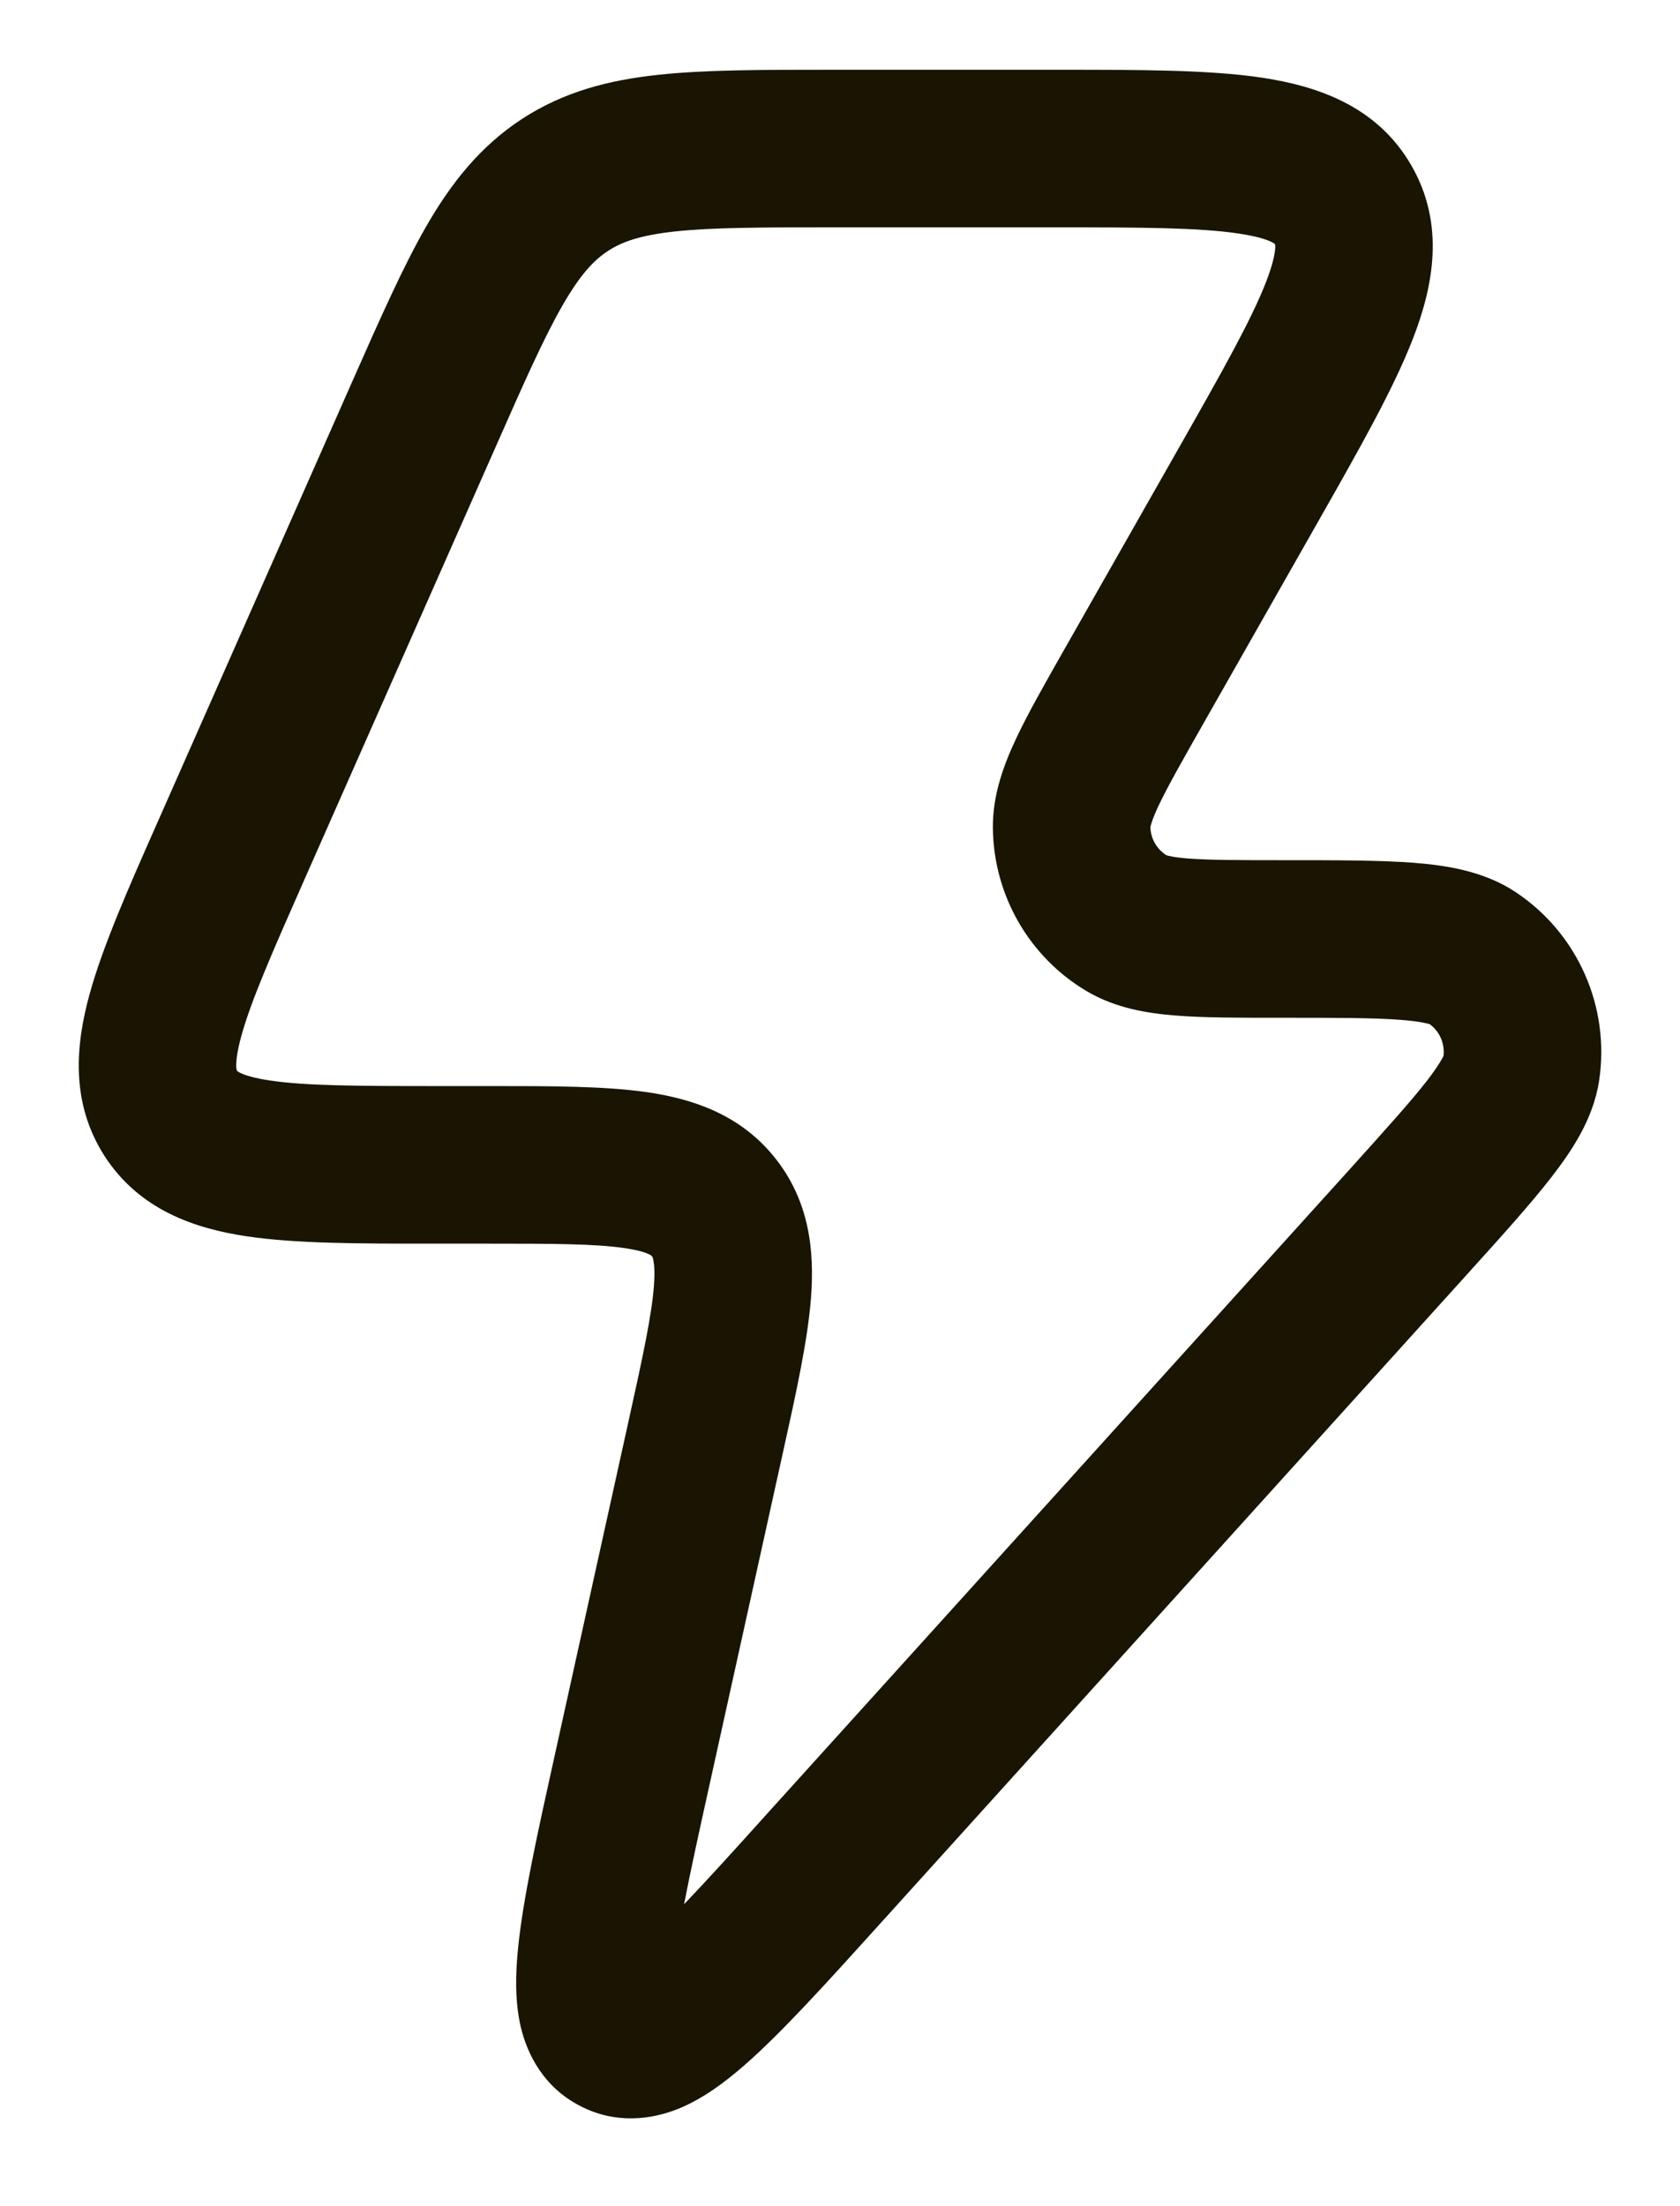 <svg width="16" height="21" viewBox="0 0 16 21" fill="none" xmlns="http://www.w3.org/2000/svg">
<path fill-rule="evenodd" clip-rule="evenodd" d="M11.796 2.223C11.416 2.166 10.869 2.164 10.024 2.164H7.935C7.244 2.164 6.785 2.165 6.431 2.203C6.095 2.239 5.921 2.303 5.79 2.389C5.658 2.475 5.529 2.609 5.359 2.904C5.18 3.215 4.993 3.636 4.713 4.271L2.901 8.368C2.59 9.072 2.392 9.523 2.299 9.859C2.255 10.019 2.248 10.109 2.25 10.155C2.252 10.187 2.257 10.191 2.257 10.191C2.257 10.191 2.258 10.197 2.285 10.211C2.325 10.231 2.408 10.261 2.571 10.285C2.913 10.336 3.402 10.338 4.169 10.338H4.628C4.645 10.338 4.663 10.338 4.68 10.338C5.251 10.338 5.758 10.338 6.16 10.396C6.595 10.459 7.05 10.607 7.381 11.022C7.712 11.436 7.757 11.913 7.724 12.351C7.693 12.757 7.583 13.255 7.459 13.815L6.761 16.972C6.657 17.441 6.574 17.82 6.515 18.126C6.73 17.902 6.988 17.617 7.307 17.263L12.843 11.143C13.197 10.75 13.434 10.488 13.592 10.285C13.712 10.129 13.742 10.061 13.748 10.051C13.761 9.932 13.71 9.817 13.616 9.749C13.604 9.745 13.533 9.723 13.342 9.708C13.087 9.688 12.735 9.688 12.207 9.688H12.178C11.796 9.688 11.466 9.688 11.201 9.667C10.934 9.646 10.63 9.599 10.355 9.438C9.802 9.113 9.462 8.521 9.456 7.881C9.453 7.563 9.562 7.276 9.676 7.033C9.789 6.792 9.953 6.504 10.143 6.17L11.229 4.26C11.648 3.523 11.918 3.043 12.058 2.683C12.125 2.51 12.142 2.411 12.145 2.36C12.146 2.337 12.143 2.327 12.143 2.327L12.142 2.324L12.141 2.322C12.141 2.322 12.139 2.32 12.135 2.318C12.132 2.316 12.125 2.312 12.115 2.306C12.071 2.283 11.978 2.25 11.796 2.223ZM12.017 0.739C12.542 0.818 13.114 1.007 13.441 1.574C13.768 2.14 13.648 2.73 13.456 3.225C13.271 3.702 12.944 4.278 12.562 4.95L11.461 6.887C11.253 7.253 11.119 7.49 11.033 7.671C10.969 7.808 10.958 7.864 10.956 7.873C10.959 7.984 11.018 8.084 11.109 8.141C11.119 8.144 11.173 8.161 11.318 8.172C11.517 8.187 11.787 8.188 12.207 8.188H12.238C12.727 8.188 13.137 8.188 13.457 8.212C13.766 8.236 14.13 8.289 14.435 8.492C15.028 8.886 15.337 9.589 15.229 10.291C15.173 10.653 14.968 10.957 14.777 11.203C14.58 11.458 14.305 11.762 13.976 12.126L8.384 18.309C7.871 18.877 7.439 19.354 7.088 19.66C6.909 19.816 6.698 19.976 6.463 20.072C6.203 20.177 5.861 20.222 5.521 20.044C5.182 19.868 5.023 19.563 4.959 19.291C4.902 19.044 4.91 18.78 4.934 18.544C4.98 18.079 5.119 17.449 5.285 16.7L5.983 13.542C6.122 12.915 6.206 12.524 6.228 12.238C6.238 12.104 6.23 12.031 6.222 11.994C6.217 11.967 6.212 11.961 6.209 11.958L6.208 11.957C6.206 11.954 6.202 11.949 6.179 11.938C6.145 11.922 6.077 11.899 5.945 11.88C5.664 11.839 5.267 11.838 4.628 11.838L4.112 11.838C3.419 11.838 2.816 11.838 2.35 11.768C1.857 11.695 1.329 11.518 0.997 11.006C0.667 10.494 0.721 9.94 0.854 9.46C0.98 9.004 1.224 8.45 1.506 7.814C1.514 7.796 1.521 7.779 1.529 7.762L3.356 3.629C3.617 3.039 3.836 2.544 4.059 2.155C4.296 1.744 4.57 1.395 4.97 1.133C5.37 0.872 5.8 0.762 6.271 0.712C6.715 0.664 7.255 0.664 7.896 0.664L10.084 0.664C10.852 0.664 11.513 0.664 12.017 0.739Z" fill="#191502"/>
</svg>
